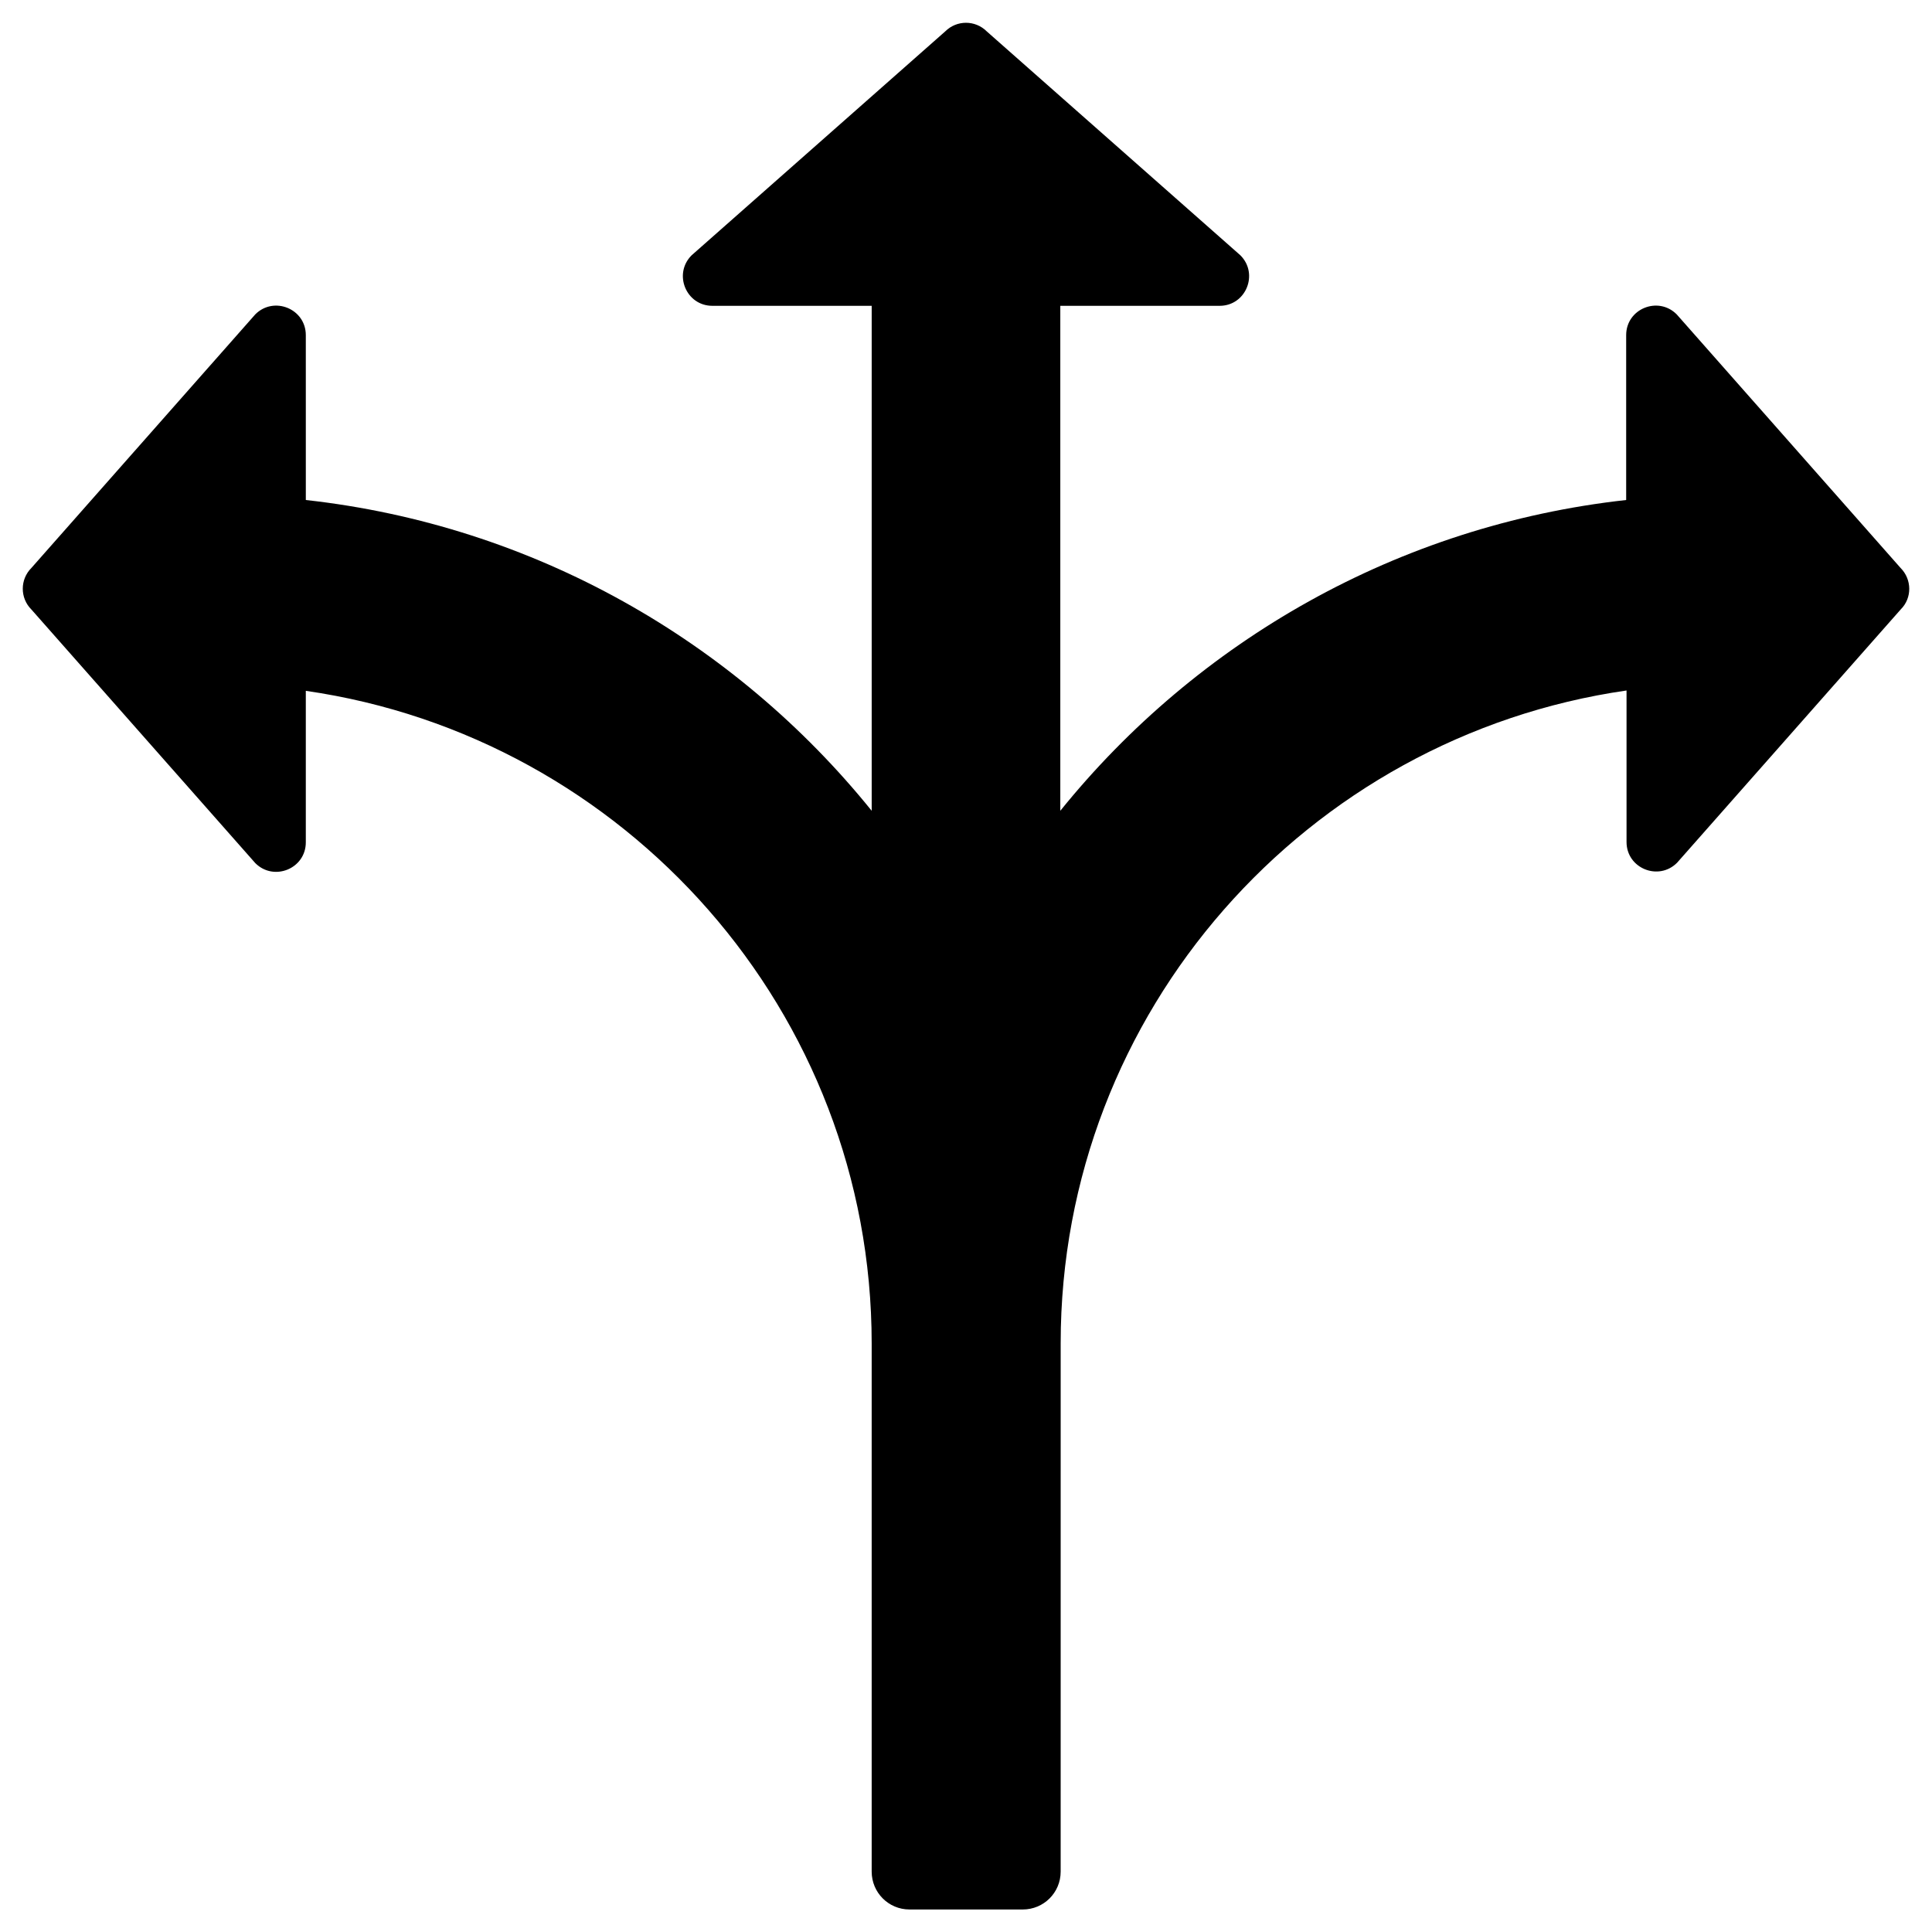 <?xml version="1.0" encoding="UTF-8"?>
<!-- Uploaded to: ICON Repo, www.svgrepo.com, Generator: ICON Repo Mixer Tools -->
<svg fill="#000000" width="800px" height="800px" version="1.1" viewBox="144 144 512 512" xmlns="http://www.w3.org/2000/svg">
 <path d="m647.67 294.51-59.336-67.207c-4.922-4.922-13.383-1.477-13.383 5.512v43.691c-60.418 6.691-113.65 37.391-149.96 82.359v-133.82h42.215c6.988 0 10.43-8.461 5.512-13.383l-67.211-59.336c-3.051-3.051-7.969-3.051-11.02 0l-67.207 59.336c-4.922 4.922-1.477 13.383 5.512 13.383h42.215v133.82c-36.309-44.969-89.543-75.668-149.96-82.359l-0.004-43.691c0-6.988-8.461-10.43-13.383-5.512l-59.336 67.207c-3.051 3.051-3.051 7.969 0 11.02l59.336 67.207c4.922 4.922 13.383 1.477 13.383-5.512v-40.148c84.625 12.203 149.96 85.02 149.96 172.99v139.93c0 5.512 4.43 10.035 10.035 10.035h30.012c5.512 0 10.035-4.43 10.035-10.035l0.004-106.27v-33.75c0-87.969 65.336-160.79 149.96-172.99v40.148c0 6.988 8.461 10.43 13.383 5.512l59.336-67.207c2.953-2.953 2.953-7.875-0.098-10.926z"/>
</svg>